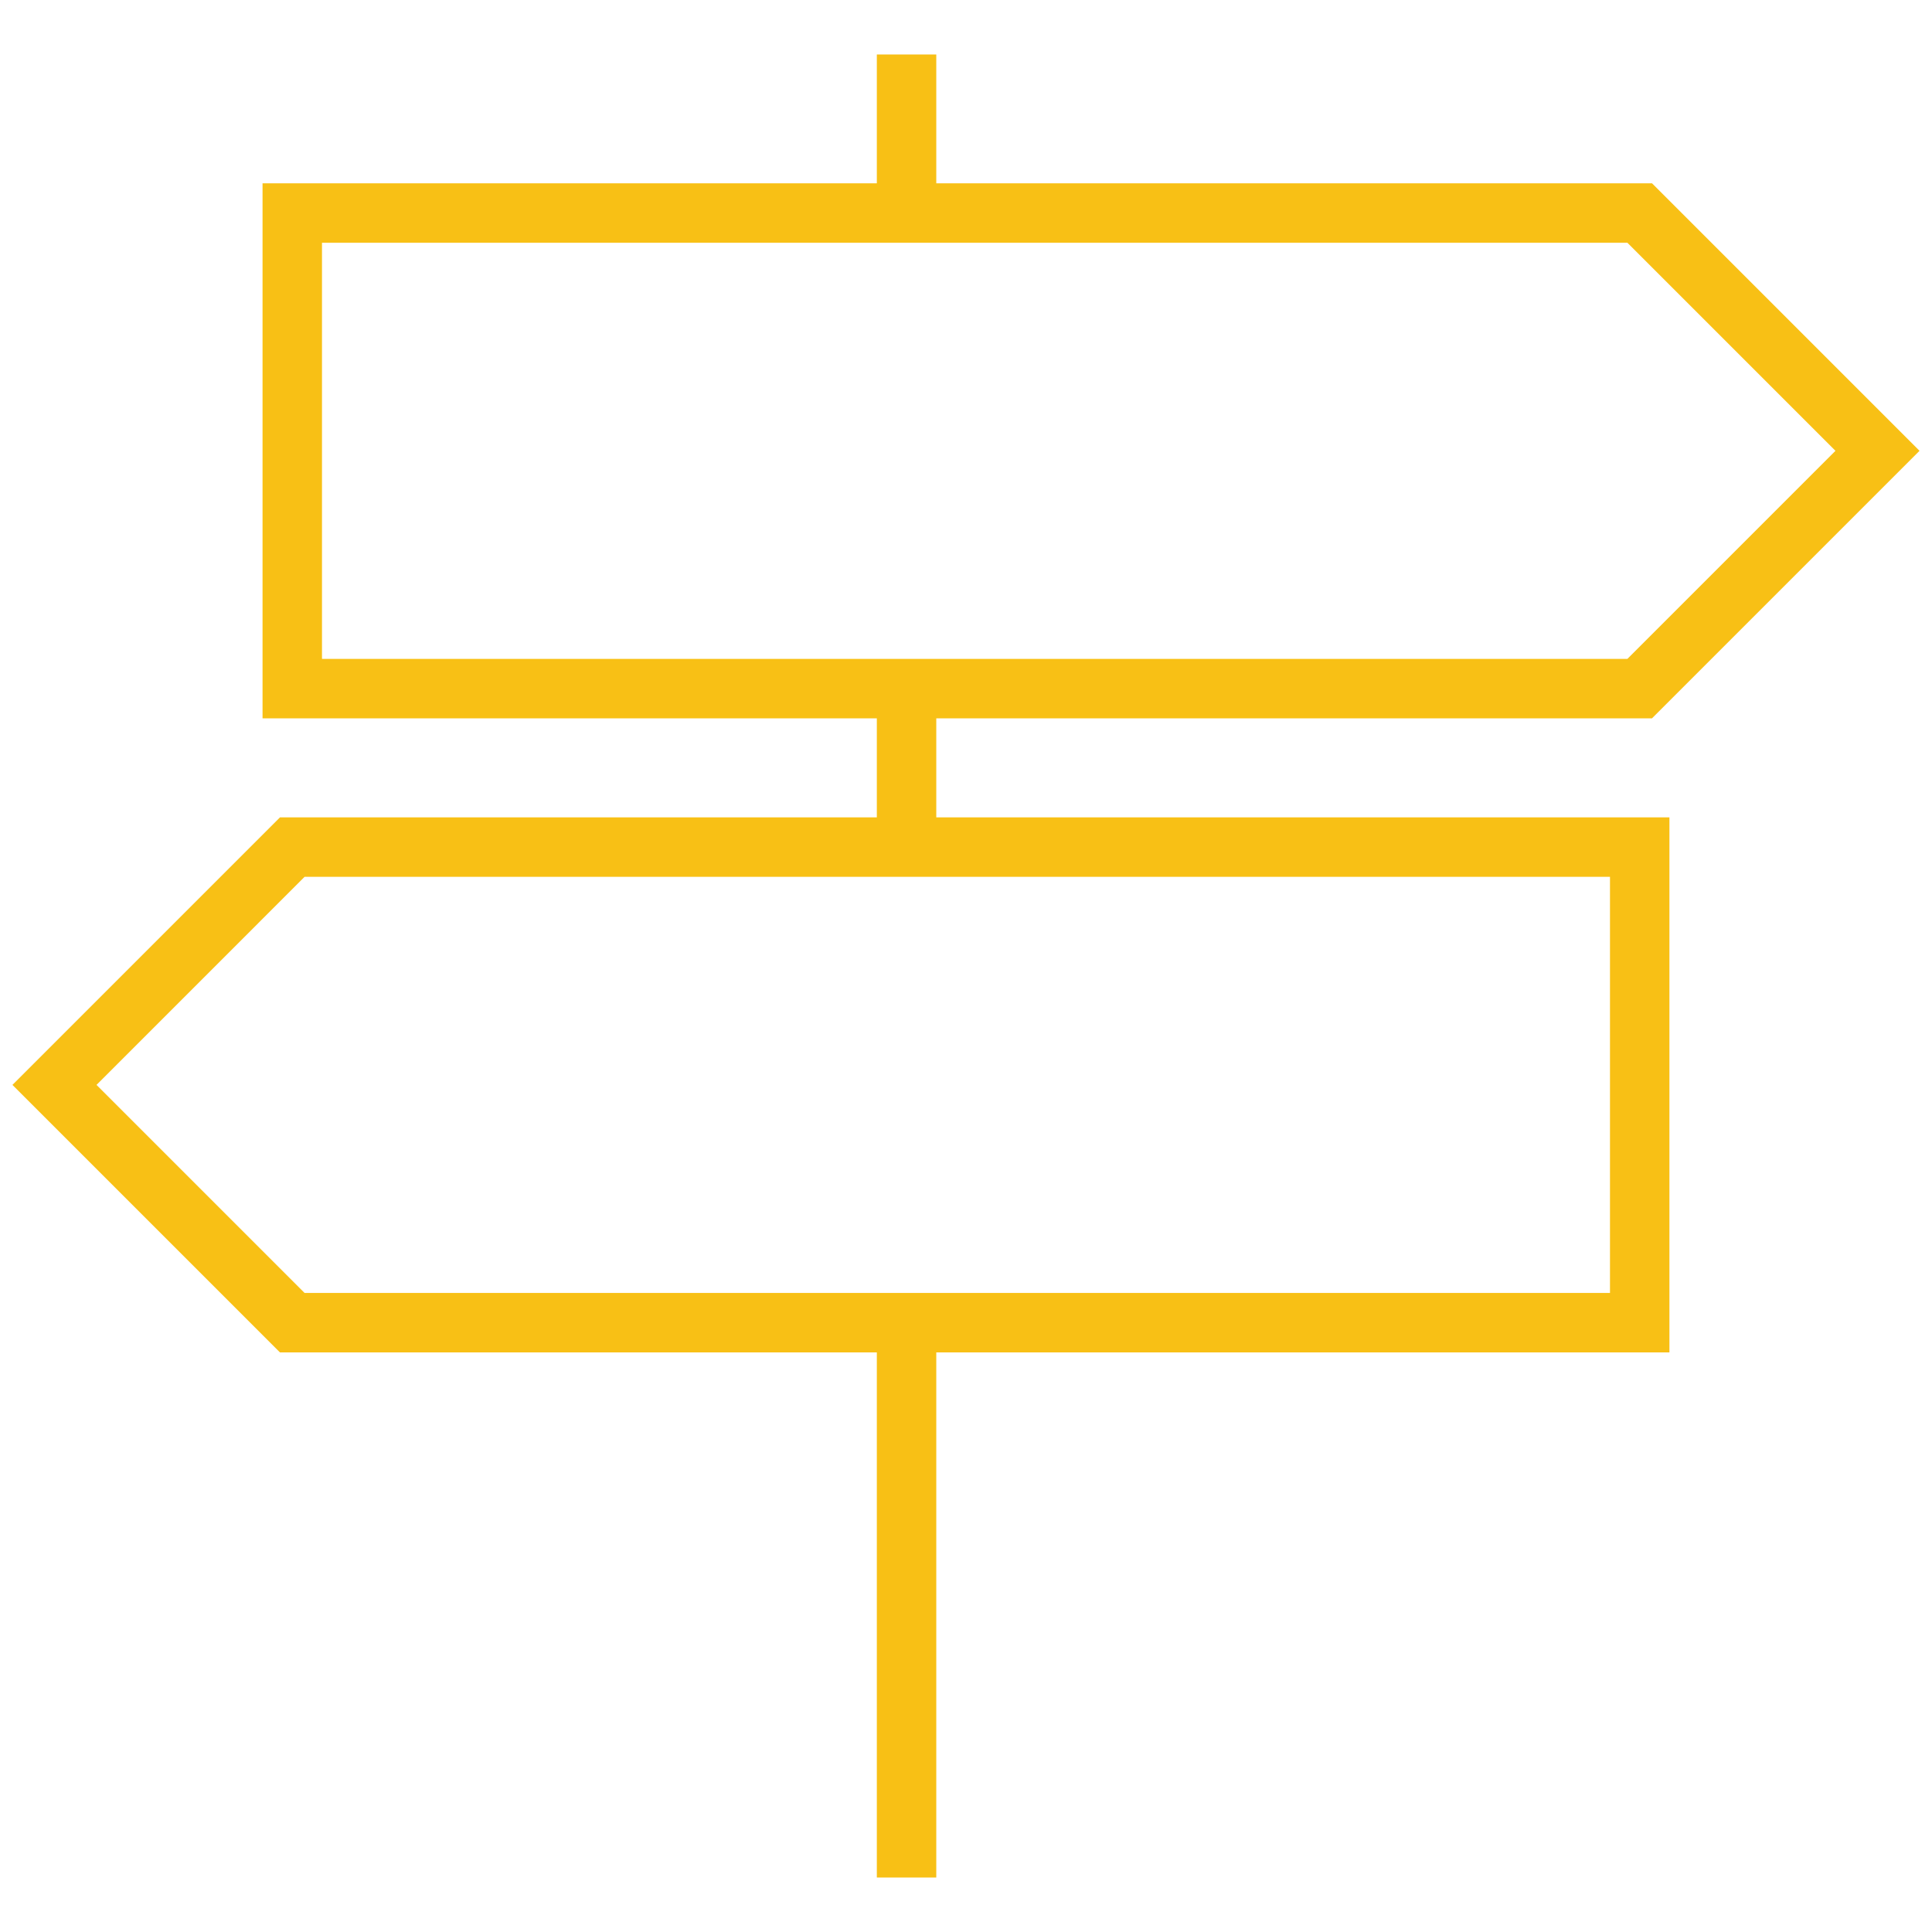 <?xml version="1.0" encoding="iso-8859-1"?>
<!-- Generator: Adobe Illustrator 16.0.0, SVG Export Plug-In . SVG Version: 6.00 Build 0)  -->
<!DOCTYPE svg PUBLIC "-//W3C//DTD SVG 1.1//EN" "http://www.w3.org/Graphics/SVG/1.1/DTD/svg11.dtd">
<svg version="1.1" id="Layer_1" xmlns="http://www.w3.org/2000/svg" xmlns:xlink="http://www.w3.org/1999/xlink" x="0px" y="0px"
	 width="65px" height="65px" viewBox="0 0 65 65" style="enable-background:new 0 0 65 65;" xml:space="preserve">
<g>
	<line style="fill:none;stroke:#F8C015;stroke-width:2;stroke-miterlimit:10;" x1="30.5" y1="44.5" x2="30.5" y2="63.167"/>
	<line style="fill:none;stroke:#F8C015;stroke-width:2;stroke-miterlimit:10;" x1="30.5" y1="1.833" x2="30.5" y2="7.166"/>
	<line style="fill:none;stroke:#F8C015;stroke-width:2;stroke-miterlimit:10;" x1="30.5" y1="23.167" x2="30.5" y2="28.5"/>
	<polygon style="fill:none;stroke:#F8C015;stroke-width:2;stroke-miterlimit:10;" points="55.166,23.167 9.833,23.167 9.833,7.167 
		55.166,7.167 63.166,15.167 	"/>
	<polygon style="fill:none;stroke:#F8C015;stroke-width:2;stroke-miterlimit:10;" points="9.833,44.5 55.166,44.5 55.166,28.5 
		9.833,28.5 1.833,36.5 	"/>
</g>
</svg>
